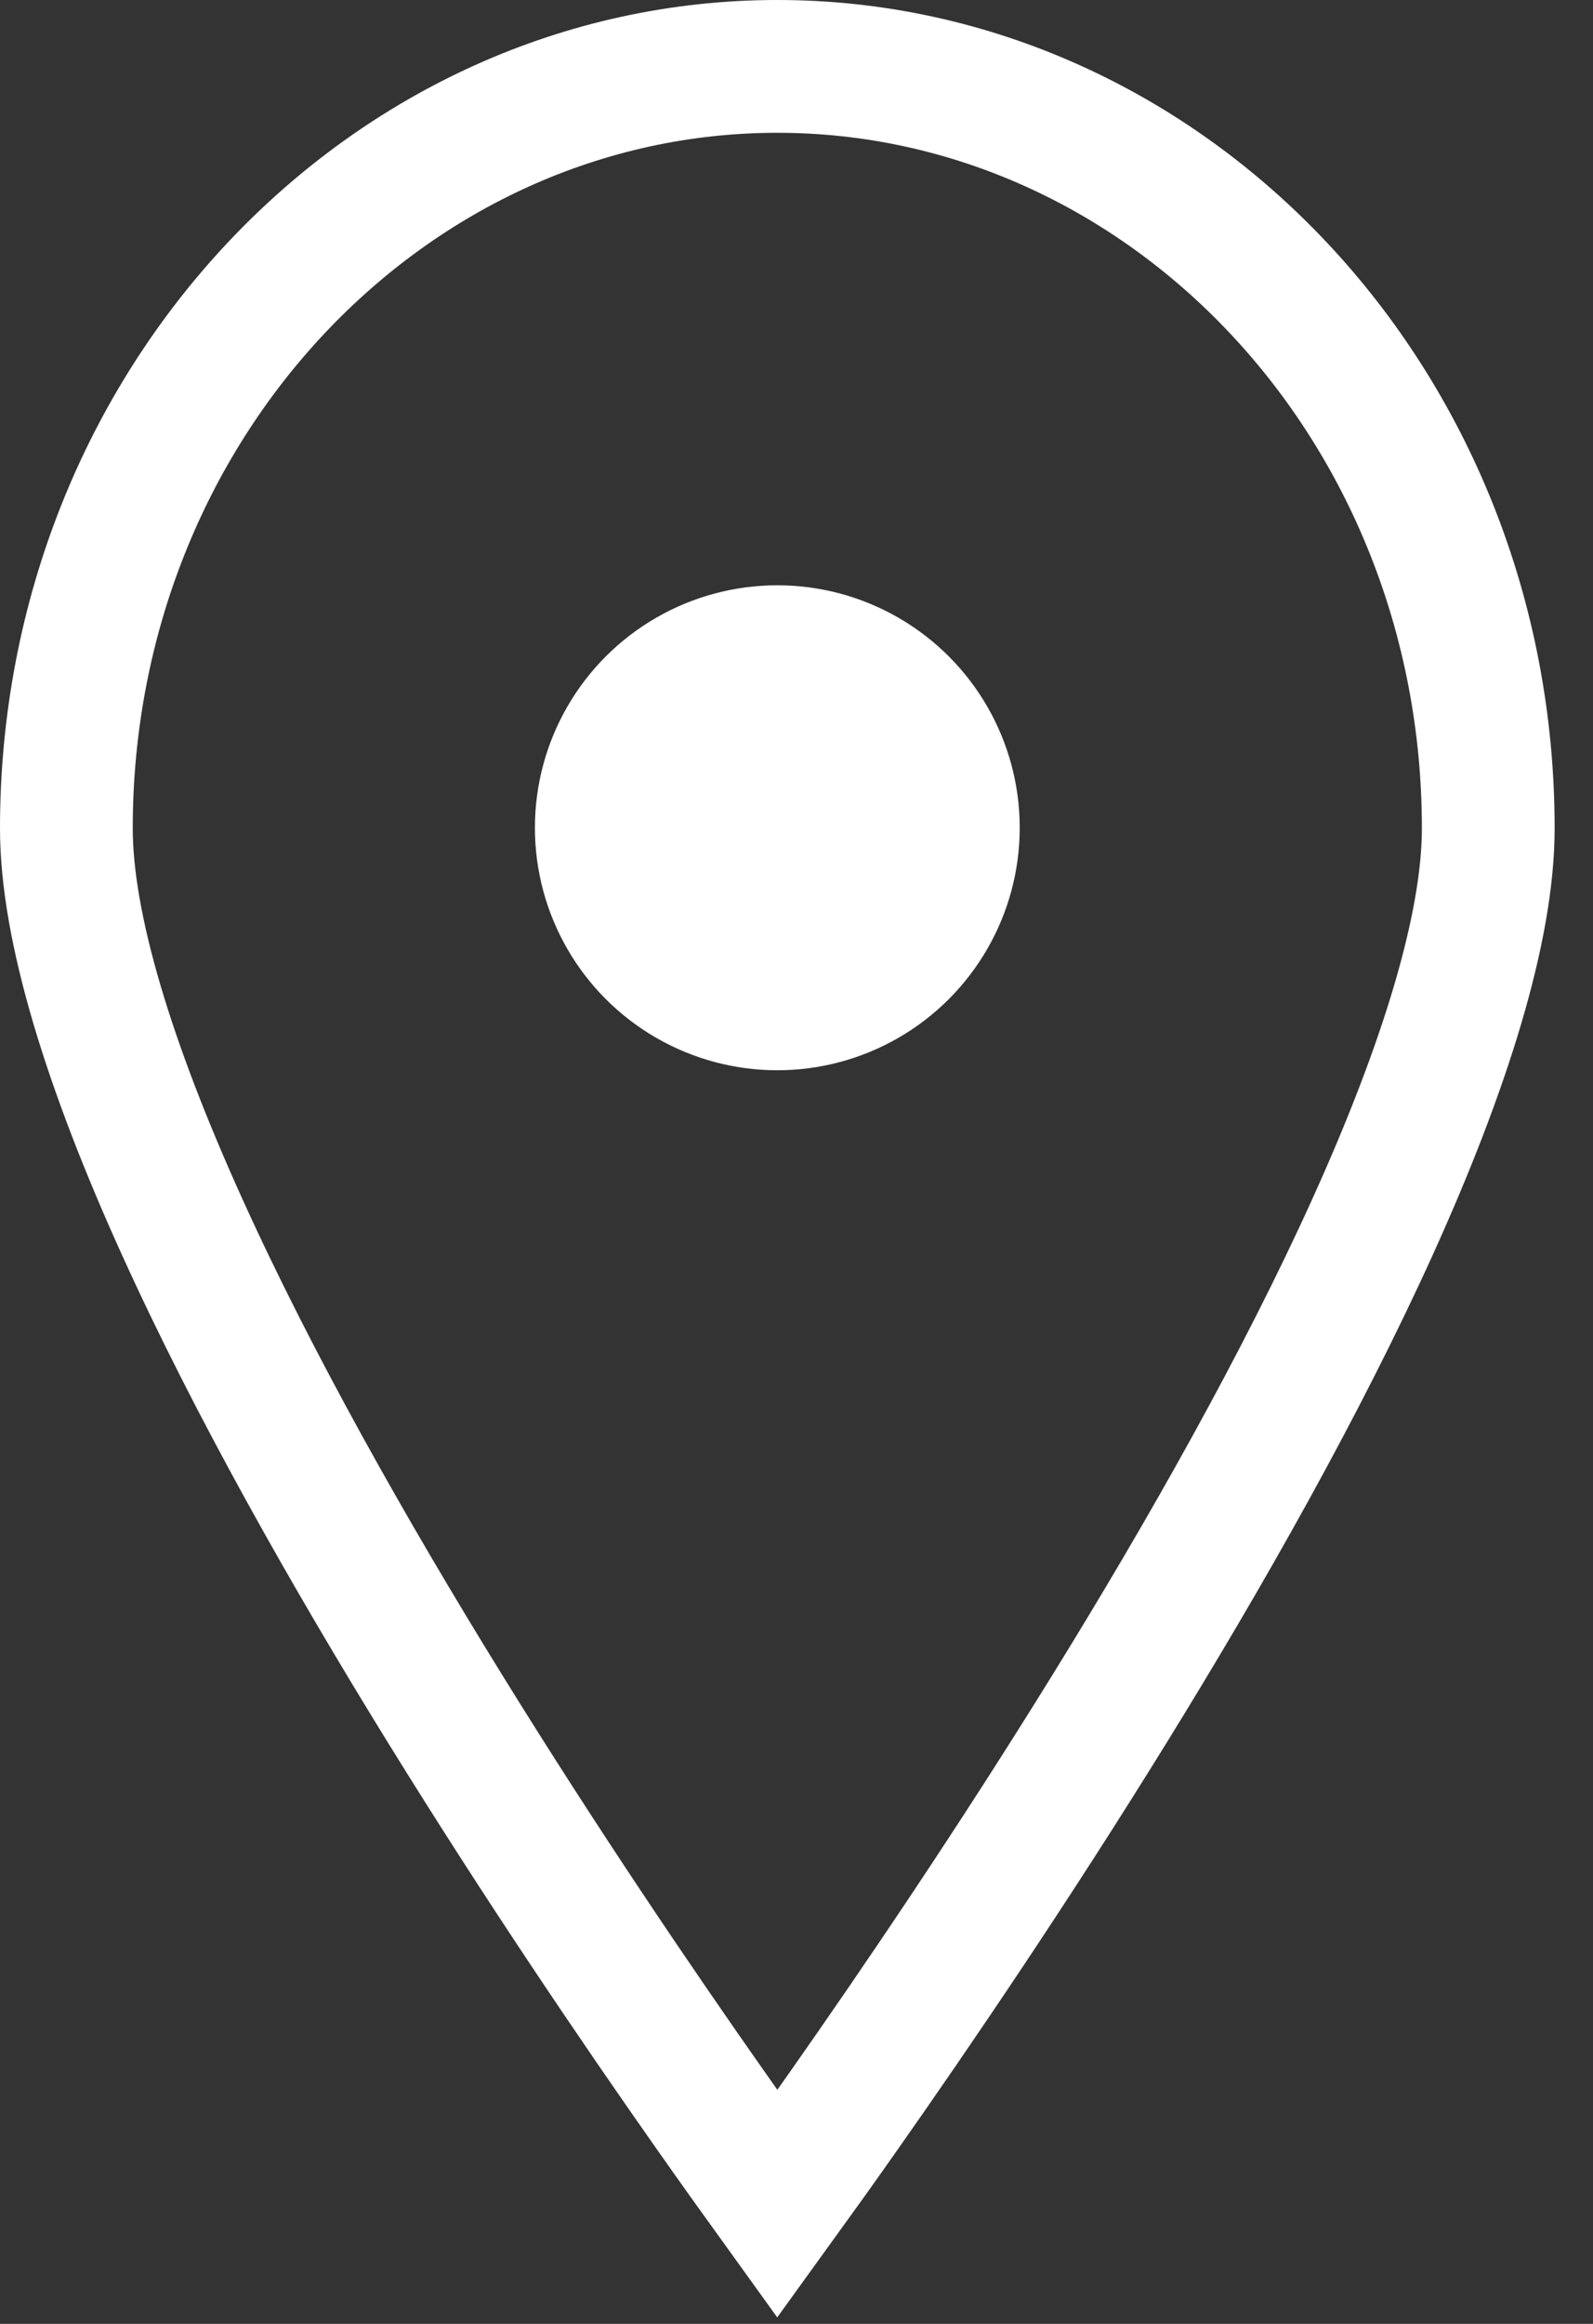 <svg width="24" height="35" viewBox="0 0 24 35" fill="none" xmlns="http://www.w3.org/2000/svg">
<rect x="0" y="0" width="24" height="35" fill="#333333" stroke="none"/>
<circle cx="11.711" cy="12.467" r="3.652" fill="white"/>
<path d="M22.422 12.476C22.422 13.972 21.77 16.069 20.682 18.471C19.608 20.841 18.169 23.386 16.716 25.737C15.265 28.086 13.813 30.223 12.723 31.775C12.334 32.329 11.991 32.807 11.711 33.194C11.432 32.807 11.089 32.329 10.7 31.775C9.609 30.223 8.157 28.086 6.706 25.737C5.254 23.386 3.814 20.841 2.741 18.471C1.652 16.069 1 13.972 1 12.476C1 6.078 5.854 1 11.711 1C17.568 1 22.422 6.078 22.422 12.476Z" stroke="white" stroke-width="2"/>
</svg>
